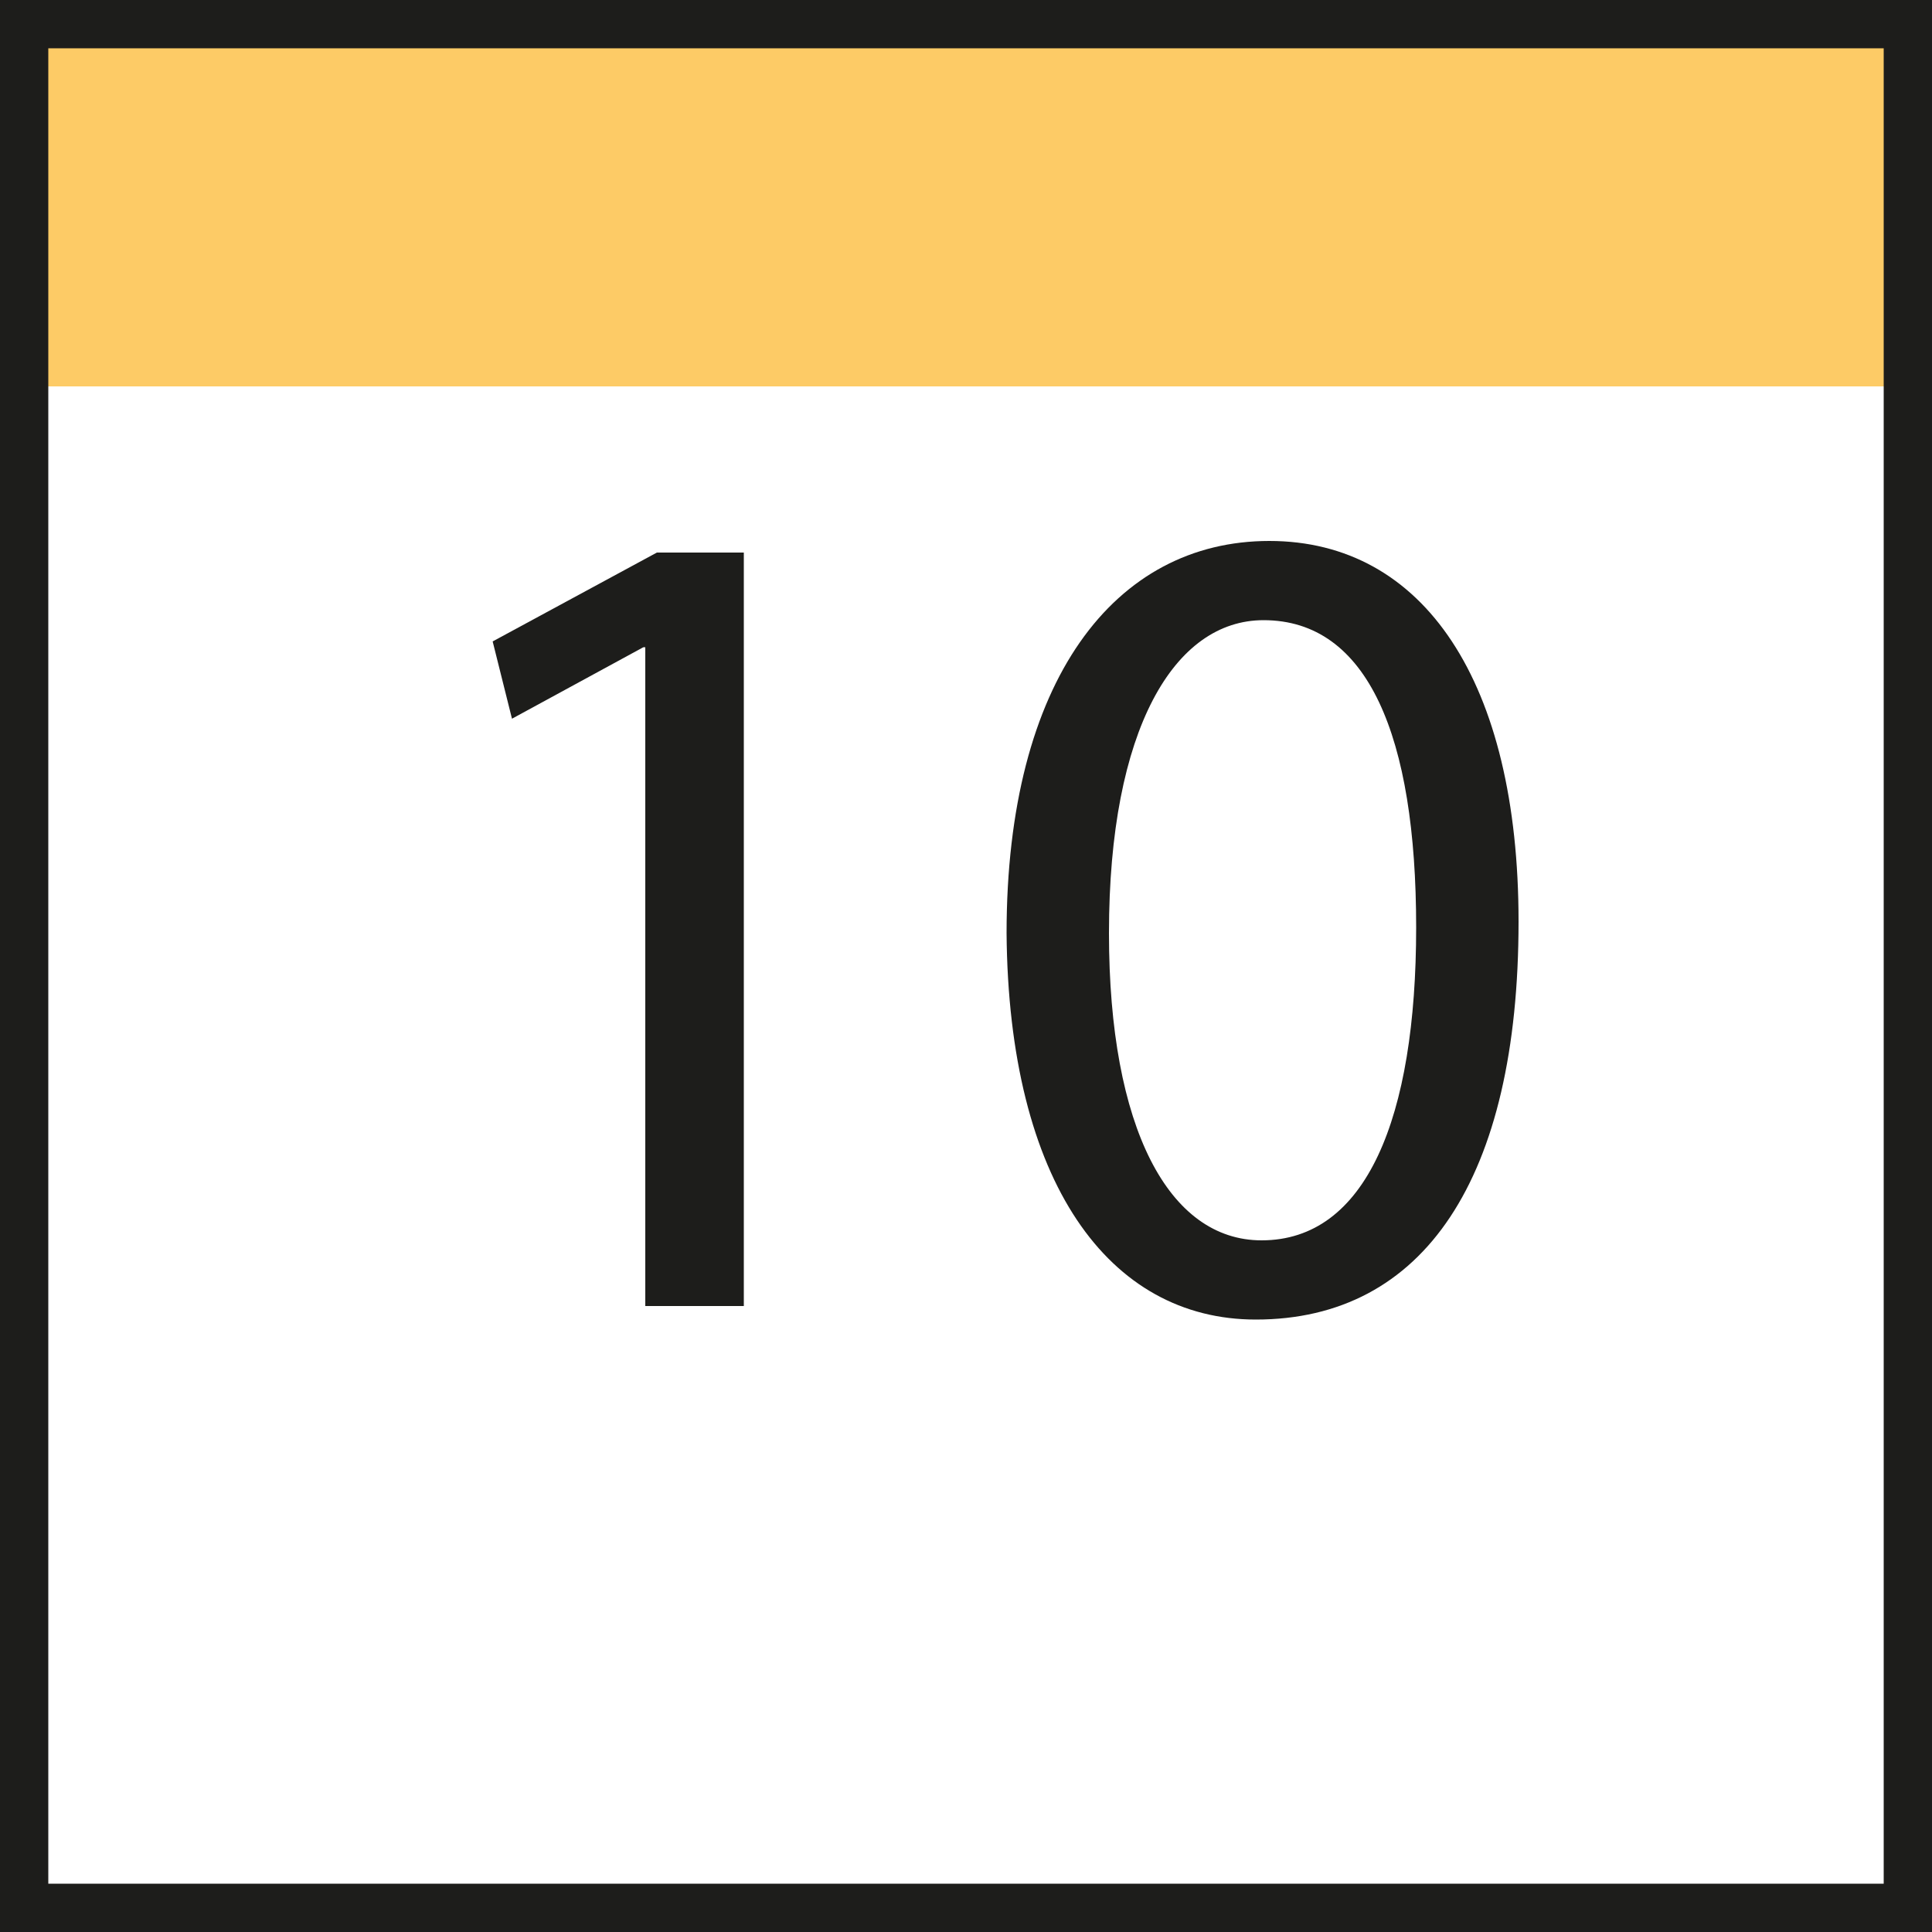 <?xml version="1.0" encoding="UTF-8"?>
<svg xmlns="http://www.w3.org/2000/svg" viewBox="0 0 10 10" width="40" height="40">
  <defs>
    <style>
      .cls-1 {
        fill: #fdcb66;
      }

      .cls-1, .cls-2 {
        stroke-width: 0px;
      }

      .cls-2 {
        fill: #1d1d1b;
      }
    </style>
  </defs>
  <g id="Zahlen">
    <g>
      <path class="cls-2" d="M3.34,3.35h-.01l-.68.37-.1-.4.85-.46h.45v3.9h-.51v-3.41Z"/>
      <path class="cls-2" d="M7.86,4.77c0,1.33-.49,2.06-1.36,2.06-.76,0-1.28-.71-1.29-2,0-1.31.56-2.03,1.36-2.03s1.29.73,1.29,1.97ZM5.74,4.83c0,1.01.31,1.59.79,1.59.54,0,.8-.63.8-1.62s-.25-1.59-.79-1.59c-.46,0-.8.56-.8,1.62Z"/>
    </g>
  </g>
  <g id="Rahmen">
    <rect class="cls-1" width="10" height="2"/>
    <g id="Ebene_3" data-name="Ebene 3">
      <path class="cls-2" d="M9.75.25v9.5H.25V.25h9.5M10,0H0v10h10V0h0Z"/>
    </g>
  </g>
</svg>
